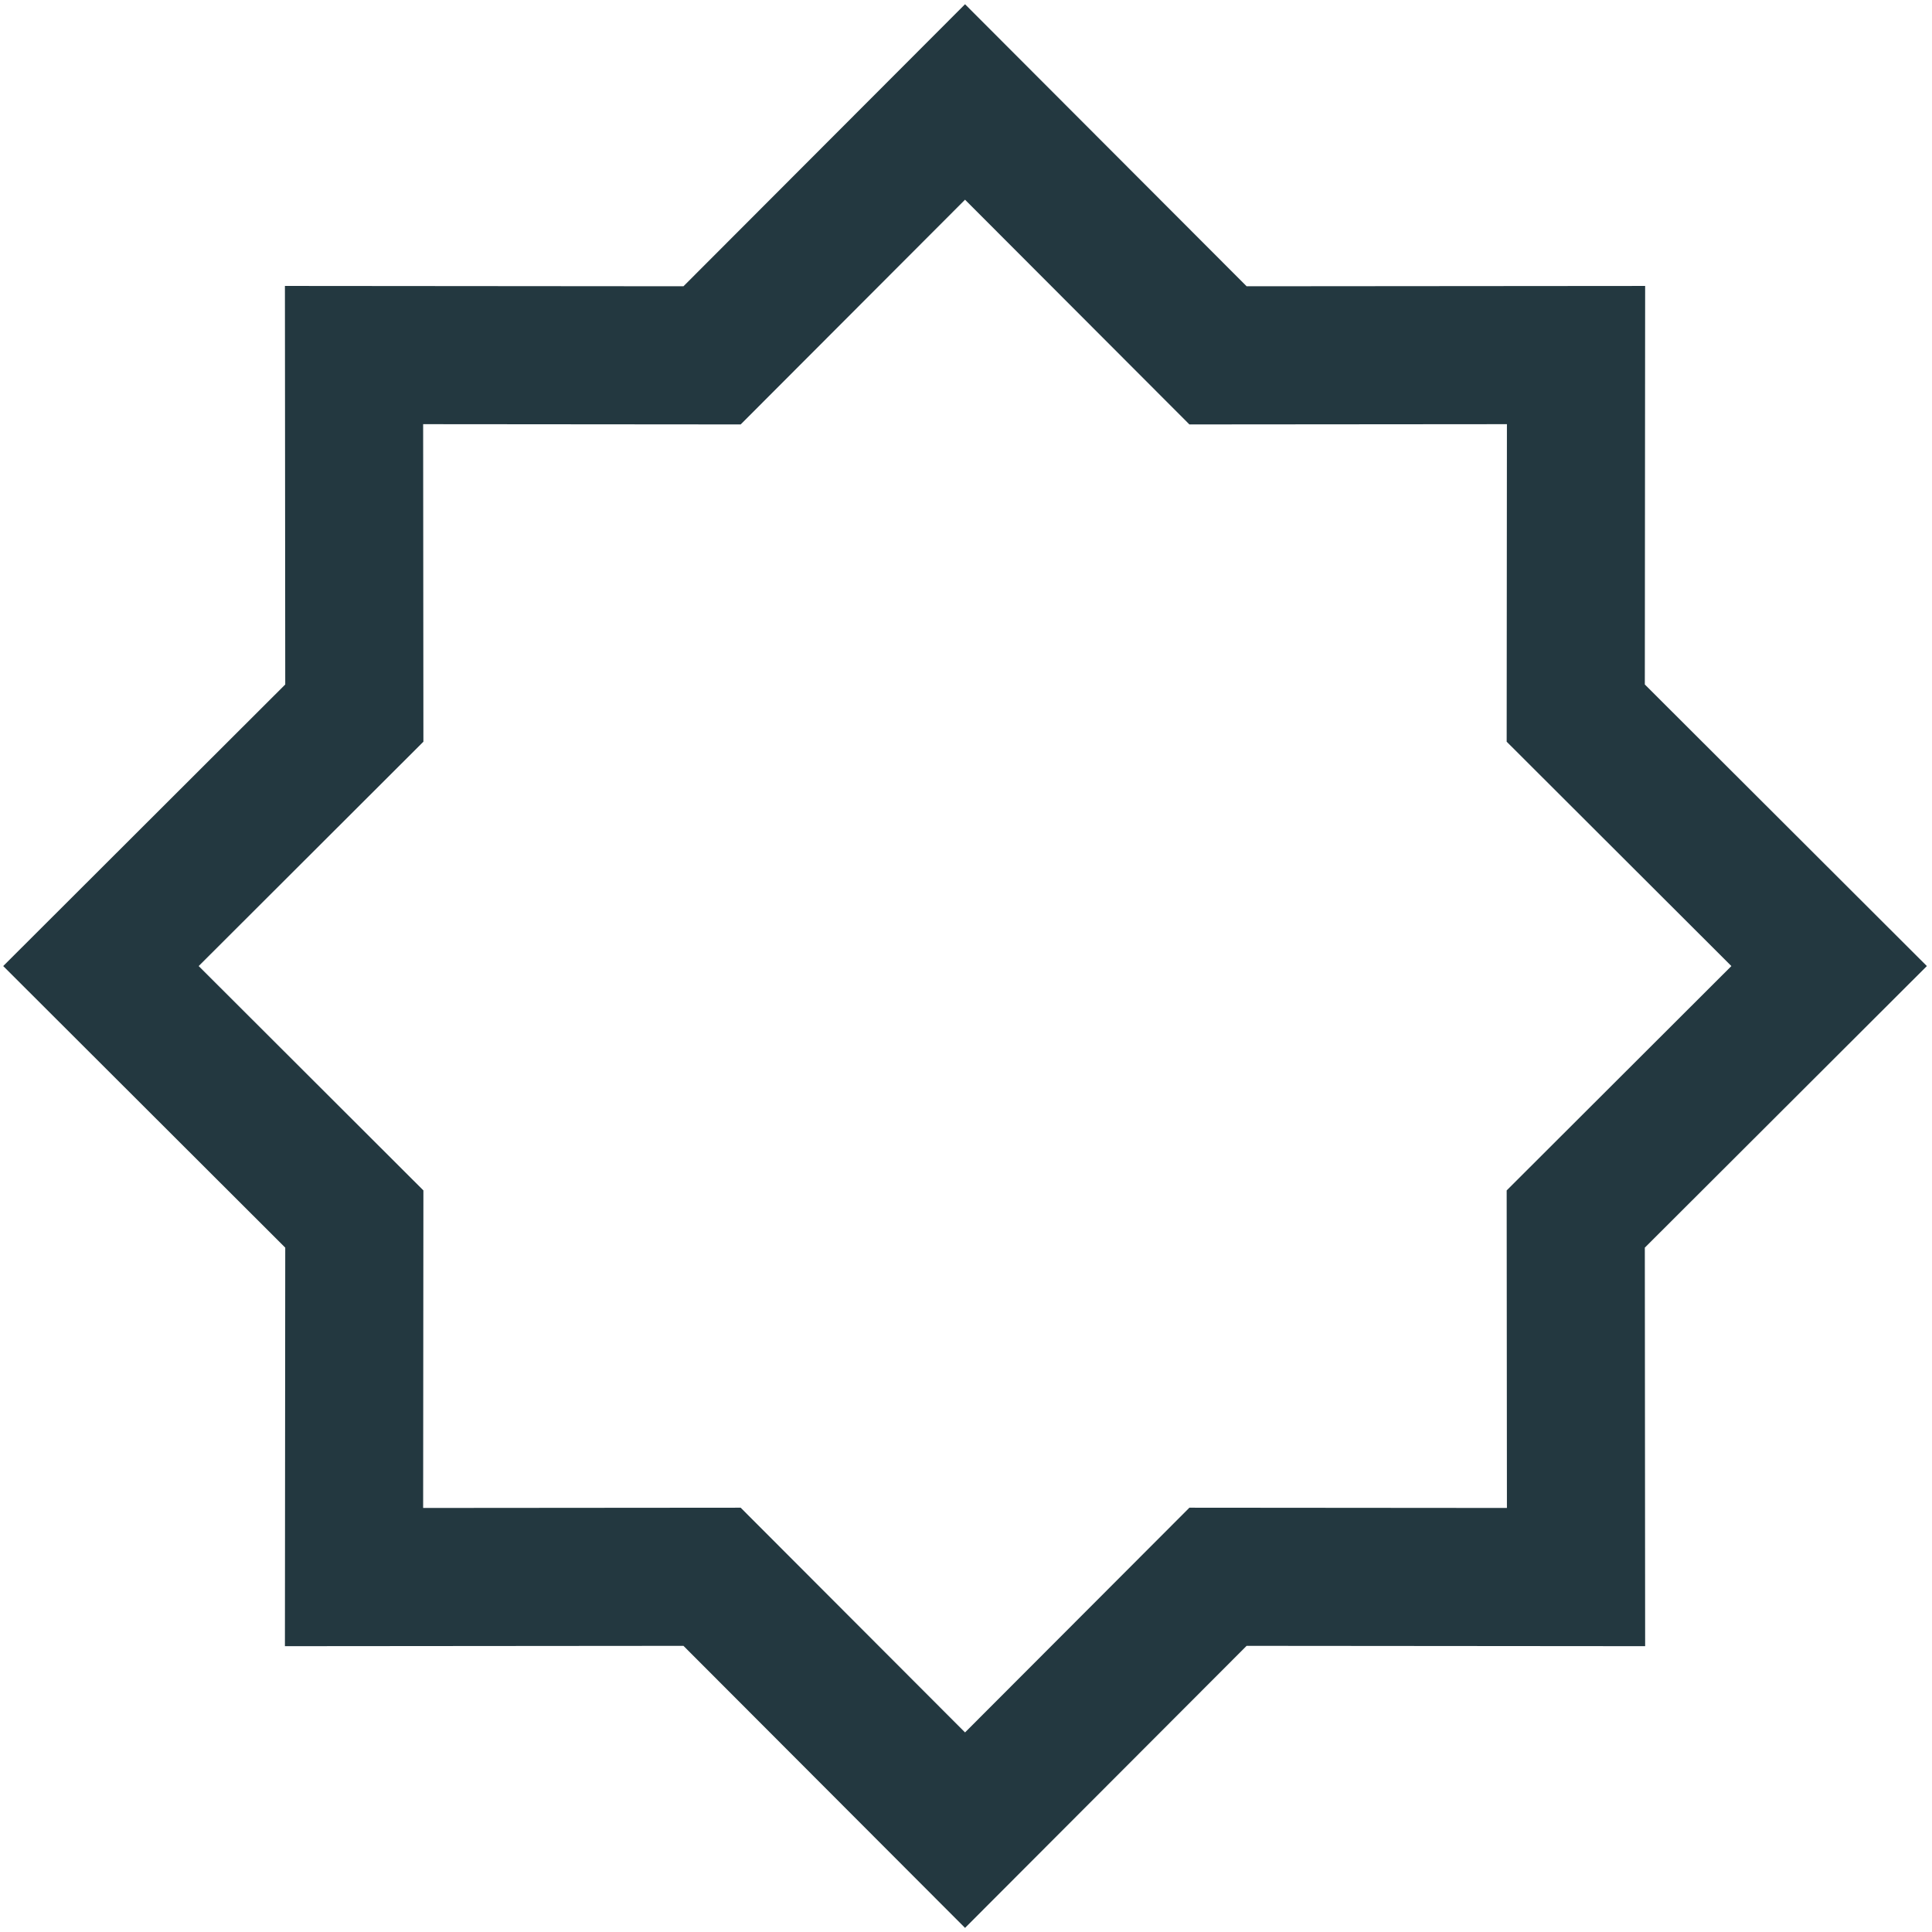 <svg width="301" height="301" viewBox="0 0 301 301" fill="none" xmlns="http://www.w3.org/2000/svg"><path d="m194.219 44.6 62.09-.05-.05 62.091 43.941 43.868-43.941 43.869.05 62.091-62.09-.051-43.869 43.942-43.869-43.942-62.091.051.05-62.091L.5 150.509l43.94-43.868-.05-62.092 62.091.051L150.35.66zm-78.823 21.525-49.471-.04.04 49.471-35.01 34.953 35.01 34.954-.04 49.471 49.471-.039 34.954 35.01 34.954-35.01 49.47.039-.039-49.471 35.01-34.954-35.01-34.953.039-49.471-49.47.04-34.954-35.011z" fill="#233840"/></svg>